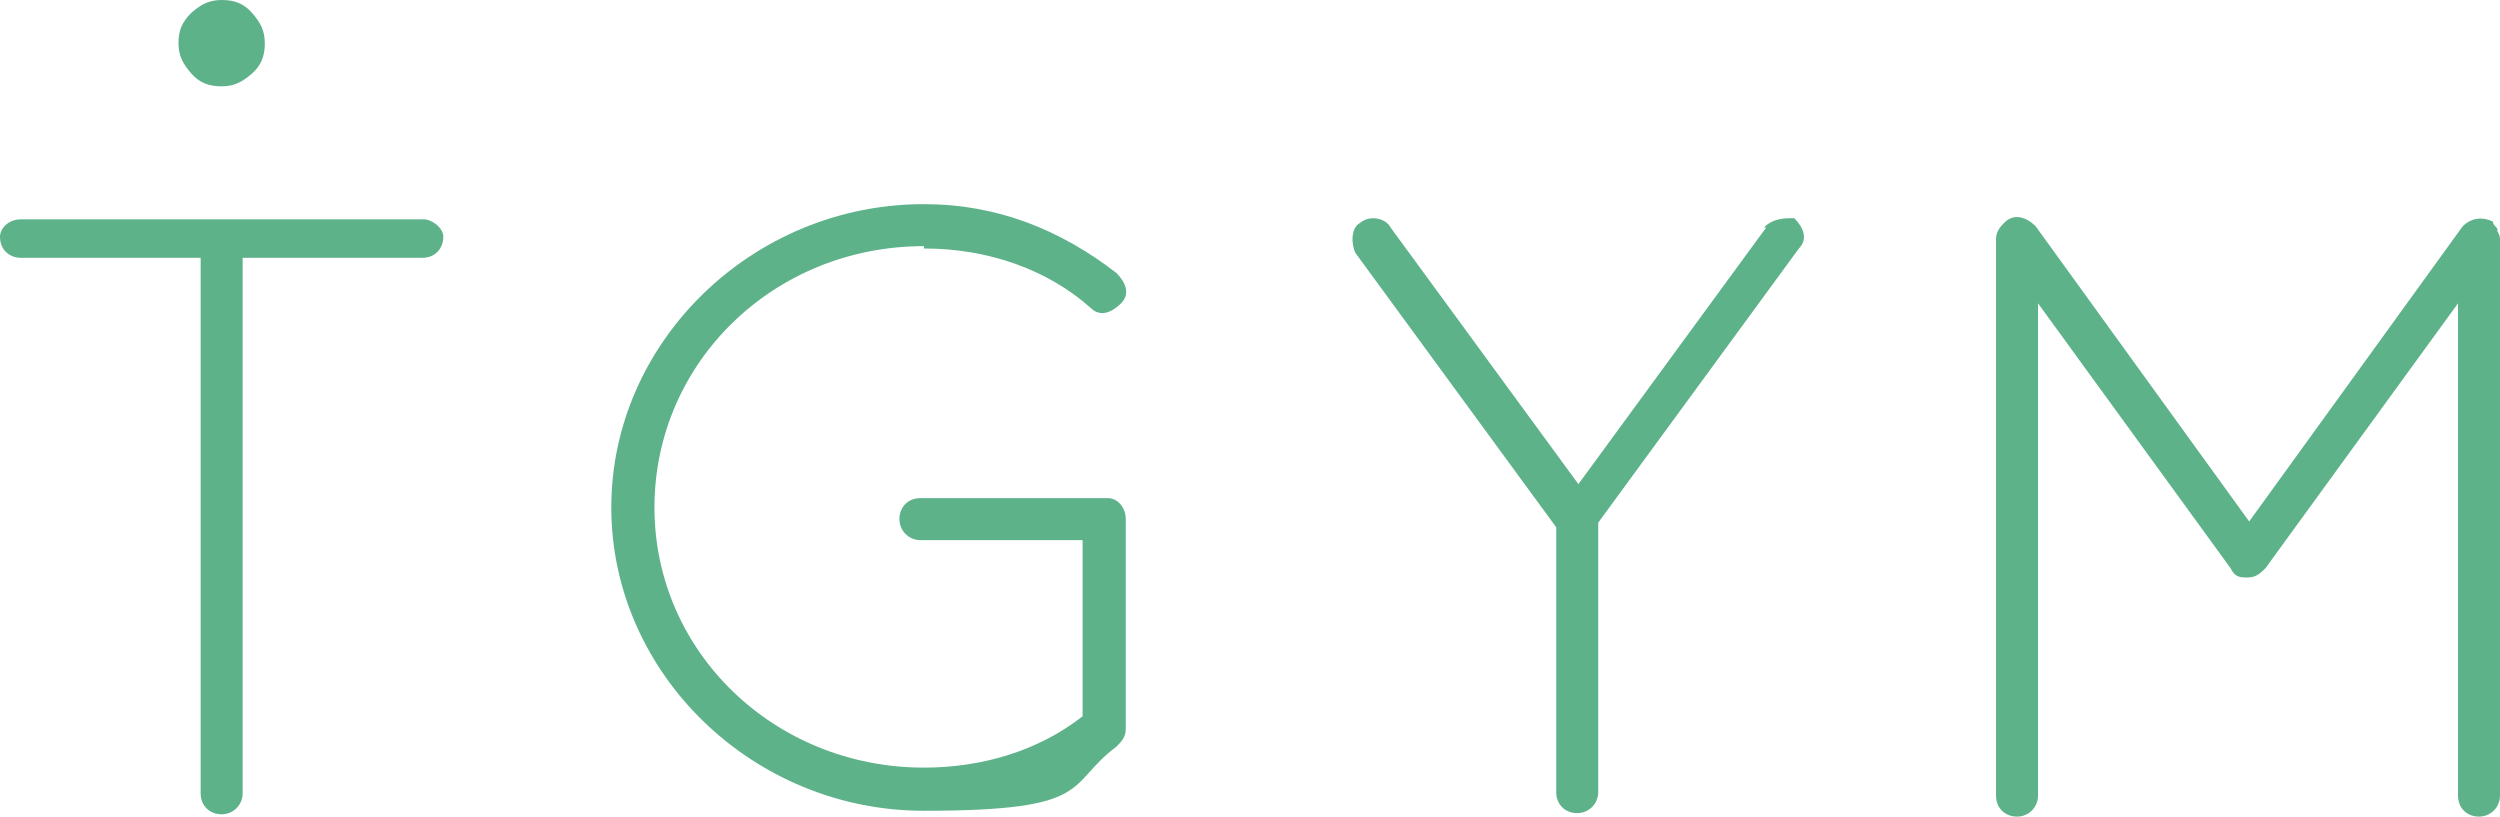 <?xml version="1.0" encoding="UTF-8"?>
<svg id="Ebene_1" xmlns="http://www.w3.org/2000/svg" version="1.1" viewBox="0 0 214.3 70">
  <!-- Generator: Adobe Illustrator 29.2.1, SVG Export Plug-In . SVG Version: 2.1.0 Build 116)  -->
  <defs>
    <style>
      .st0 {
        fill: #5db28a;
      }
    </style>
  </defs>
  <g id="Ebene_11" data-name="Ebene_1">
    <path class="st0" d="M36.3,18.8H1.8c-1.1,0-1.8.8-1.8,1.5,0,1.1.8,1.8,1.8,1.8h15.4v45.9c0,1.1.8,1.8,1.8,1.8s1.8-.8,1.8-1.8V22.1h15.4c1.1,0,1.8-.8,1.8-1.8,0-.8-1-1.5-1.7-1.5h0Z"/>
    <path class="st0" d="M79.2,21.3c5.5,0,10.6,1.8,14.3,5.1.8.8,1.8.4,2.6-.4s.4-1.8-.4-2.6c-4.8-3.7-10.2-5.9-16.5-5.9-14.7,0-26.8,11.8-26.8,26s12.1,26,26.8,26,12.1-2.2,16.5-5.5c.4-.4.8-.8.8-1.5v-18c0-1.1-.8-1.8-1.5-1.8h-16.1c-1.1,0-1.8.8-1.8,1.8s.8,1.8,1.8,1.8h13.9v15.1c-3.7,2.9-8.5,4.4-13.6,4.4-12.8,0-23.1-9.9-23.1-22.3s10.2-22.4,23.1-22.4h0Z"/>
    <path class="st0" d="M151.4,19.5l-16.1,22-16.1-22c-.4-.8-1.8-1.1-2.6-.4-.8.4-.8,1.8-.4,2.6l17.2,23.5v22.7c0,1.1.8,1.8,1.8,1.8s1.8-.8,1.8-1.8v-23.1l17.2-23.5c.8-.8.4-1.8-.4-2.6-.8,0-1.8,0-2.6.8h0Z"/>
    <path class="st0" d="M214.1,19.8c0-.4-.4-.4-.4-.8-.8-.4-1.8-.4-2.6.4l-18.3,25.3-18.3-25.3c-.8-.8-1.8-1.1-2.6-.4-.4.4-.8.8-.8,1.5v47.7c0,1.1.8,1.8,1.8,1.8s1.8-.8,1.8-1.8V26l16.5,22.7c.4.8.8.8,1.5.8s1.1-.4,1.5-.8l16.5-22.7v42.2c0,1.1.8,1.8,1.8,1.8s1.8-.8,1.8-1.8V20.5c0-.4-.3-.8-.3-.8h0Z"/>
    <path class="st0" d="M19,7.4c1.1,0,1.8-.4,2.6-1.1s1.1-1.5,1.1-2.6-.4-1.8-1.1-2.6-1.5-1.1-2.6-1.1-1.8.4-2.6,1.1c-.8.8-1.1,1.5-1.1,2.6s.4,1.8,1.1,2.6c.7.8,1.5,1.1,2.6,1.1Z"/>
  </g>
</svg>